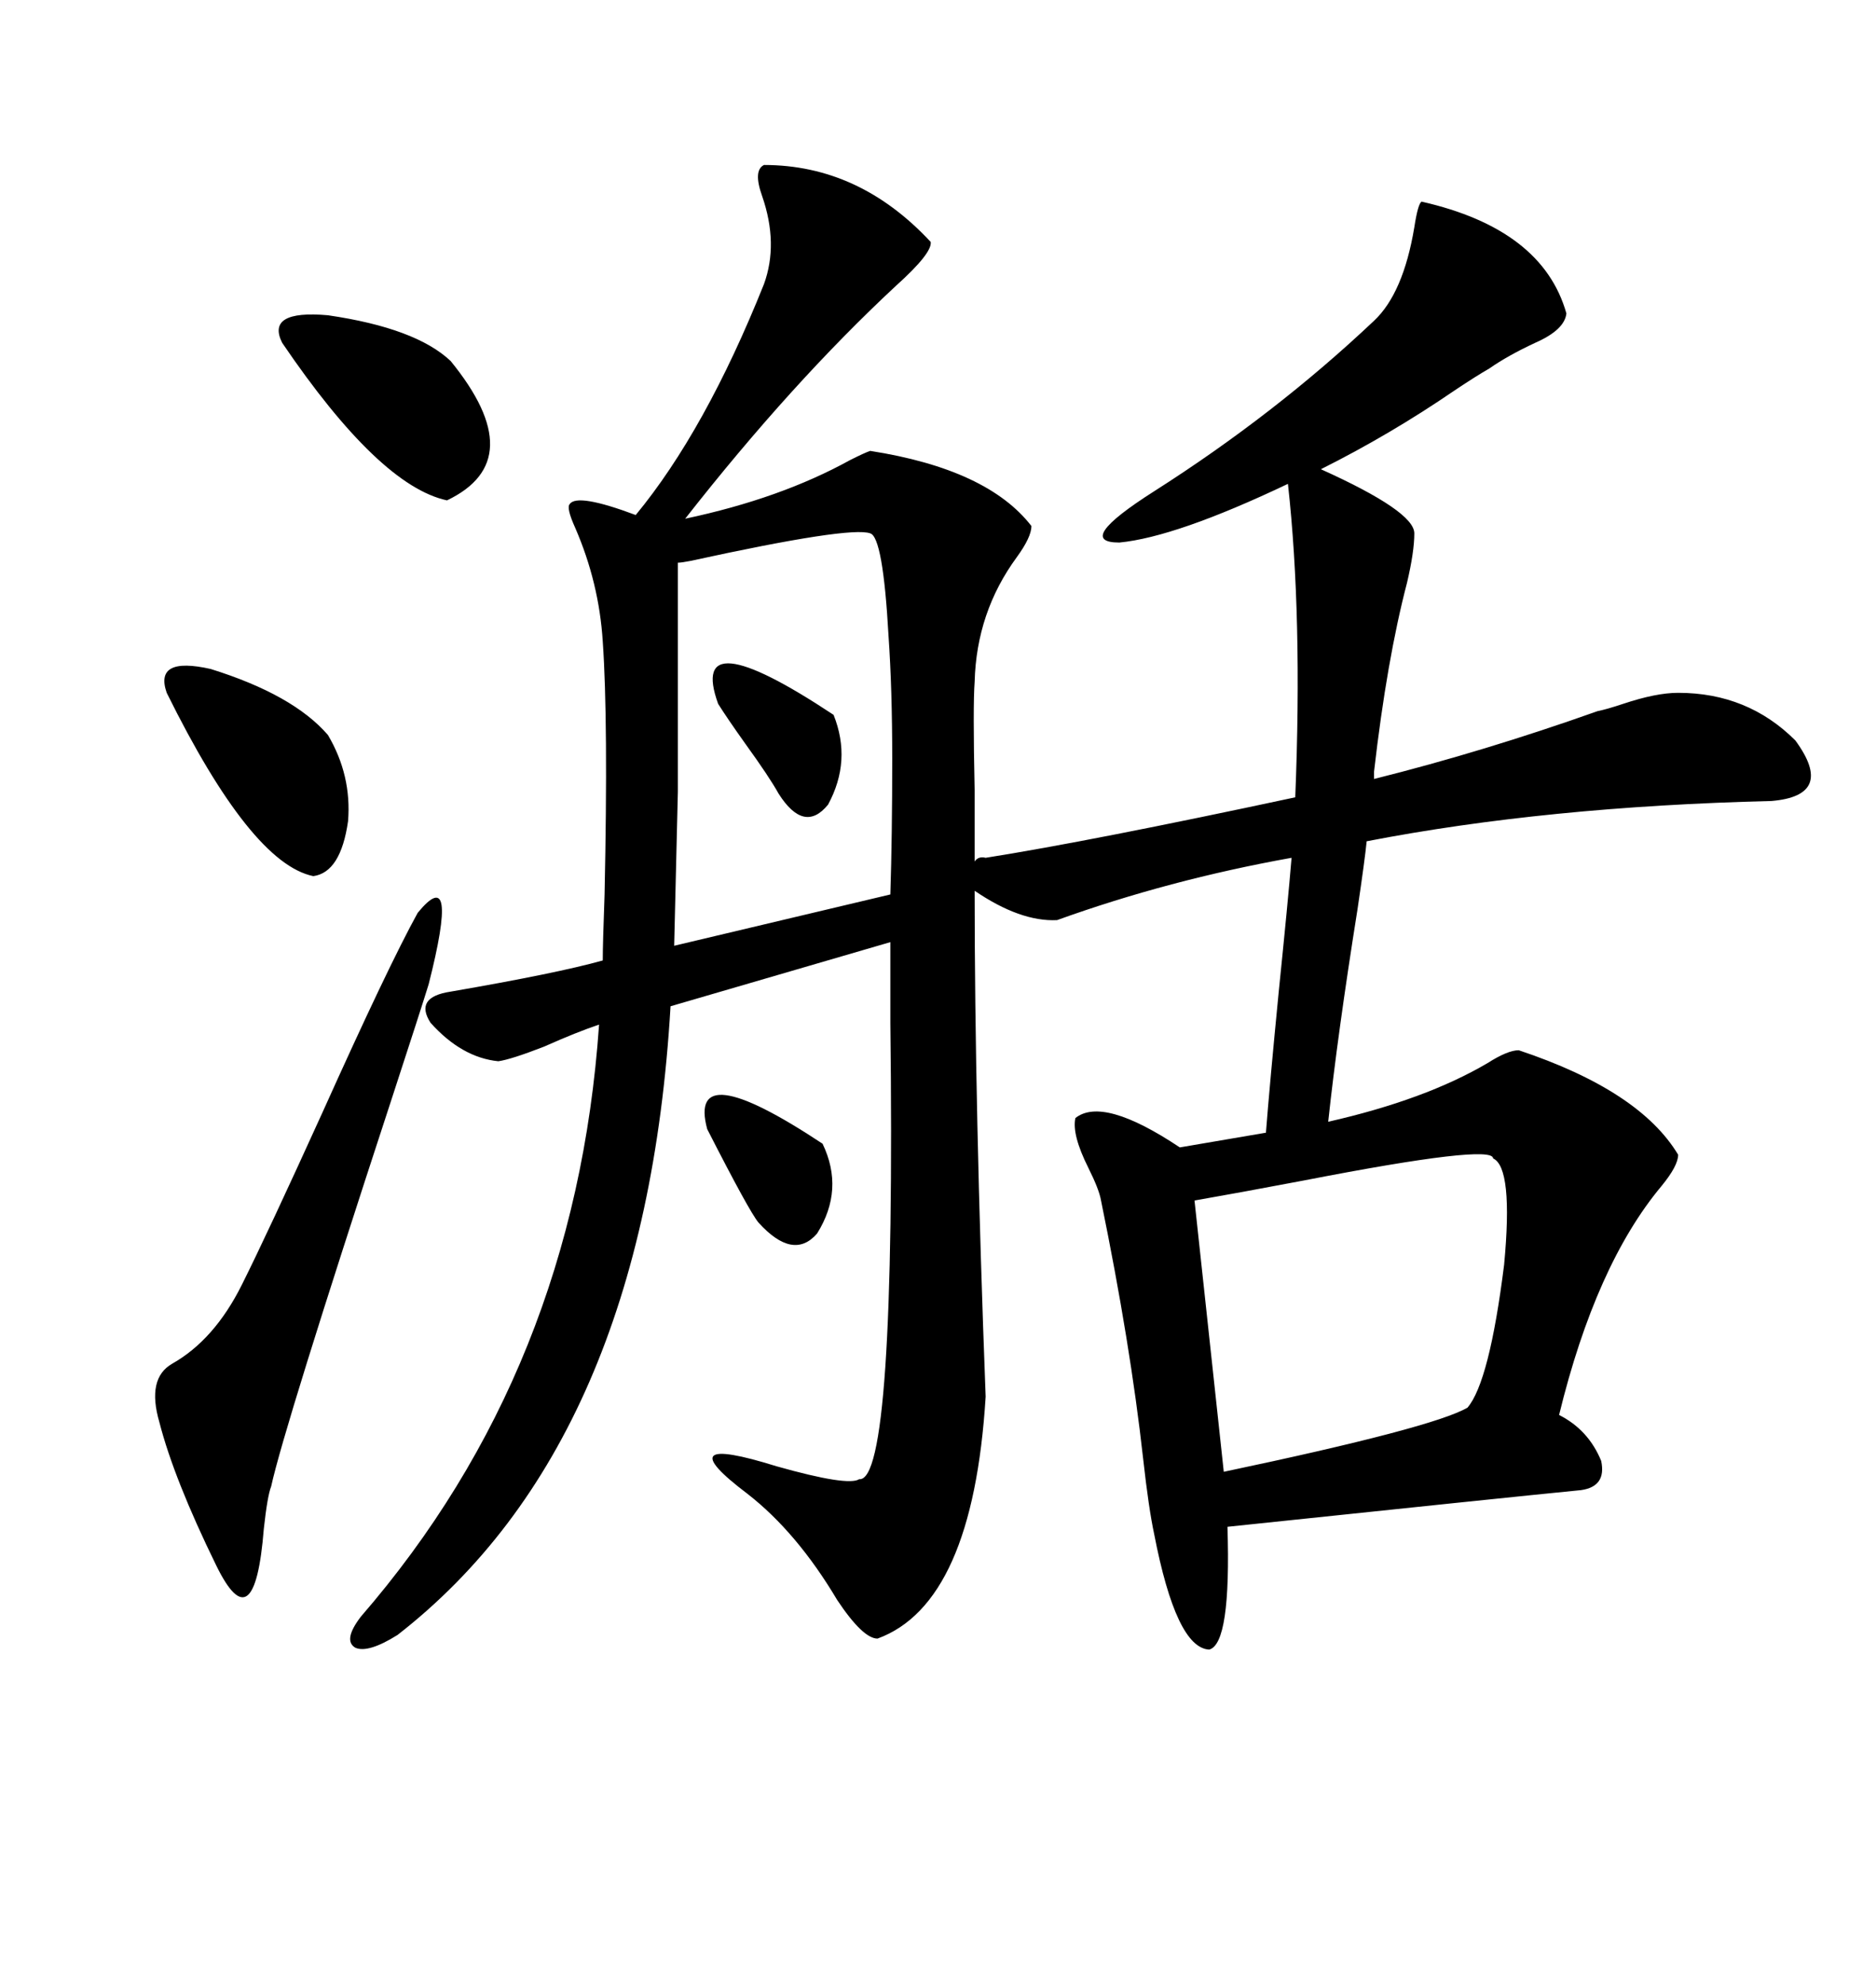 <svg xmlns="http://www.w3.org/2000/svg" xmlns:xlink="http://www.w3.org/1999/xlink" width="300" height="317.285"><path d="M169.04 147.07L169.04 147.07Q163.18 147.36 155.86 142.38L155.86 142.38Q155.86 176.95 157.62 223.24L157.62 223.24Q155.57 256.35 140.33 261.91L140.33 261.91Q137.99 261.91 133.89 255.76L133.89 255.76Q127.44 244.92 119.53 238.77L119.53 238.77Q106.35 228.81 124.22 234.38L124.22 234.38Q135.64 237.60 137.40 236.43L137.40 236.43Q143.26 237.01 142.38 163.48L142.38 163.48Q142.38 154.98 142.38 150.59L142.38 150.59L107.23 160.84Q103.13 230.57 63.57 261.33L63.57 261.33Q58.89 264.26 56.84 263.38L56.84 263.38Q54.79 262.21 57.71 258.40L57.71 258.40Q91.99 218.85 95.80 163.77L95.80 163.77Q92.29 164.94 87.01 167.29L87.01 167.29Q81.74 169.34 79.69 169.63L79.69 169.63Q73.83 169.04 68.85 163.48L68.85 163.48Q66.21 159.38 72.07 158.50L72.07 158.50Q89.06 155.57 96.39 153.52L96.39 153.52Q96.39 150.88 96.68 142.97L96.68 142.97Q97.27 115.14 96.39 102.54L96.39 102.54Q95.80 93.16 91.99 84.38L91.99 84.38Q90.53 81.15 91.11 80.57L91.11 80.57Q92.29 78.81 101.66 82.32L101.66 82.32Q112.79 68.85 122.17 45.41L122.17 45.41Q124.51 38.96 121.88 31.35L121.88 31.35Q120.41 27.25 122.17 26.37L122.17 26.37Q137.40 26.37 148.83 38.67L148.83 38.67Q149.12 40.43 143.26 45.70L143.26 45.70Q126.56 61.23 109.57 82.91L109.57 82.91Q124.80 79.69 135.94 73.54L135.94 73.54Q138.28 72.36 139.16 72.07L139.16 72.07Q157.91 75 164.94 84.08L164.94 84.08Q164.94 85.84 162.60 89.06L162.60 89.06Q156.15 97.85 155.86 108.98L155.86 108.98Q155.57 112.79 155.86 126.27L155.86 126.27Q155.86 133.89 155.86 137.70L155.86 137.70Q156.45 136.82 157.62 137.11L157.62 137.11Q174.32 134.47 207.13 127.44L207.13 127.44Q208.30 98.44 205.96 77.34L205.96 77.34Q188.09 85.84 179.00 86.72L179.00 86.72Q171.68 86.72 184.57 78.52L184.57 78.52Q203.91 66.21 219.73 51.27L219.73 51.27Q224.41 46.88 226.17 36.33L226.17 36.33Q226.76 32.52 227.34 32.23L227.34 32.23Q246.68 36.62 250.49 50.10L250.49 50.10Q250.20 52.73 245.51 54.79L245.51 54.79Q241.11 56.84 238.18 58.89L238.18 58.89Q236.13 60.06 232.62 62.40L232.62 62.40Q222.36 69.43 211.23 75L211.23 75Q226.17 81.74 226.17 85.25L226.17 85.25Q226.17 88.18 225 93.16L225 93.16Q221.78 105.47 219.73 123.34L219.73 123.34L219.73 124.51Q237.30 120.12 255.47 113.67L255.47 113.67Q256.93 113.38 259.57 112.50L259.57 112.50Q264.84 110.74 268.36 110.74L268.36 110.74Q279.49 110.74 287.11 118.36L287.11 118.36Q293.55 127.15 283.30 128.03L283.30 128.03Q247.27 128.91 218.55 134.47L218.55 134.47Q218.26 137.40 217.09 145.31L217.09 145.31Q213.87 165.53 212.40 179.30L212.40 179.30Q227.93 175.78 237.89 169.92L237.89 169.92Q241.11 167.87 242.87 167.87L242.87 167.87Q262.21 174.32 268.36 184.57L268.36 184.57Q268.36 186.33 265.72 189.55L265.72 189.55Q255.18 202.15 249.32 226.17L249.32 226.17Q254.00 228.52 256.05 233.50L256.05 233.50Q256.93 237.60 252.83 238.18L252.83 238.18Q240.82 239.36 196.29 244.04L196.29 244.04Q196.88 262.79 193.36 263.67L193.36 263.67Q188.09 263.38 184.57 245.21L184.57 245.21Q183.69 241.11 182.81 233.20L182.81 233.20Q180.76 214.75 176.07 191.89L176.07 191.89Q175.78 190.14 174.02 186.62L174.02 186.62Q171.39 181.35 171.97 178.71L171.97 178.71Q176.37 175.20 188.67 183.40L188.67 183.40L202.44 181.05Q203.03 173.44 204.49 158.50L204.49 158.50Q205.96 144.14 206.54 137.11L206.54 137.11Q186.91 140.63 169.04 147.07ZM139.16 85.25L139.16 85.25Q135.94 84.08 110.45 89.65L110.45 89.65Q108.98 89.94 108.40 89.94L108.40 89.94Q108.40 117.48 108.40 126.56L108.40 126.56Q108.11 138.28 107.81 151.17L107.81 151.17L142.38 142.97Q142.68 133.59 142.68 121.29L142.68 121.29Q142.68 110.16 142.09 101.66L142.09 101.66Q141.21 85.84 139.16 85.25ZM238.77 185.16L238.77 185.16Q238.77 182.81 208.59 188.67L208.59 188.67Q197.75 190.72 191.02 191.89L191.02 191.89L195.70 235.25Q229.10 228.22 234.67 225L234.67 225Q238.18 220.90 240.53 202.15L240.53 202.15Q241.99 186.62 238.77 185.16ZM66.80 145.90L66.80 145.90Q73.54 137.70 68.55 157.32L68.55 157.32Q67.38 161.13 62.40 176.37L62.40 176.37Q45.41 228.22 43.36 237.60L43.36 237.60Q42.77 239.06 42.19 244.34L42.19 244.34Q40.72 262.79 34.57 250.20L34.57 250.20Q27.83 236.43 25.49 227.34L25.49 227.34Q23.44 220.31 27.54 217.97L27.54 217.97Q34.28 214.16 38.67 205.37L38.67 205.37Q42.77 197.17 51.56 177.83L51.56 177.83Q62.11 154.39 66.80 145.90ZM45.12 54.79L45.12 54.79Q42.48 49.51 52.44 50.39L52.44 50.39Q66.50 52.44 72.07 57.71L72.07 57.71Q84.96 73.54 71.48 79.98L71.48 79.98Q60.64 77.64 45.12 54.79ZM26.66 110.74L26.66 110.74Q24.61 104.88 33.69 106.93L33.69 106.93Q46.88 111.04 52.44 117.48L52.44 117.48Q56.25 123.93 55.66 131.25L55.66 131.25Q54.49 139.45 50.10 140.04L50.10 140.04Q40.14 137.99 26.66 110.74ZM113.09 180.47L113.09 180.47Q109.86 168.46 131.54 182.81L131.54 182.81Q135.06 190.14 130.66 197.17L130.66 197.17Q126.86 201.56 121.29 195.41L121.29 195.41Q119.82 193.65 113.09 180.47ZM114.84 112.50L114.84 112.50Q109.86 98.73 133.30 114.26L133.30 114.26Q136.23 121.58 132.42 128.61L132.42 128.61Q128.61 133.30 124.51 126.86L124.51 126.86Q123.05 124.22 119.24 118.95L119.24 118.95Q116.31 114.84 114.84 112.50Z"/></svg>
